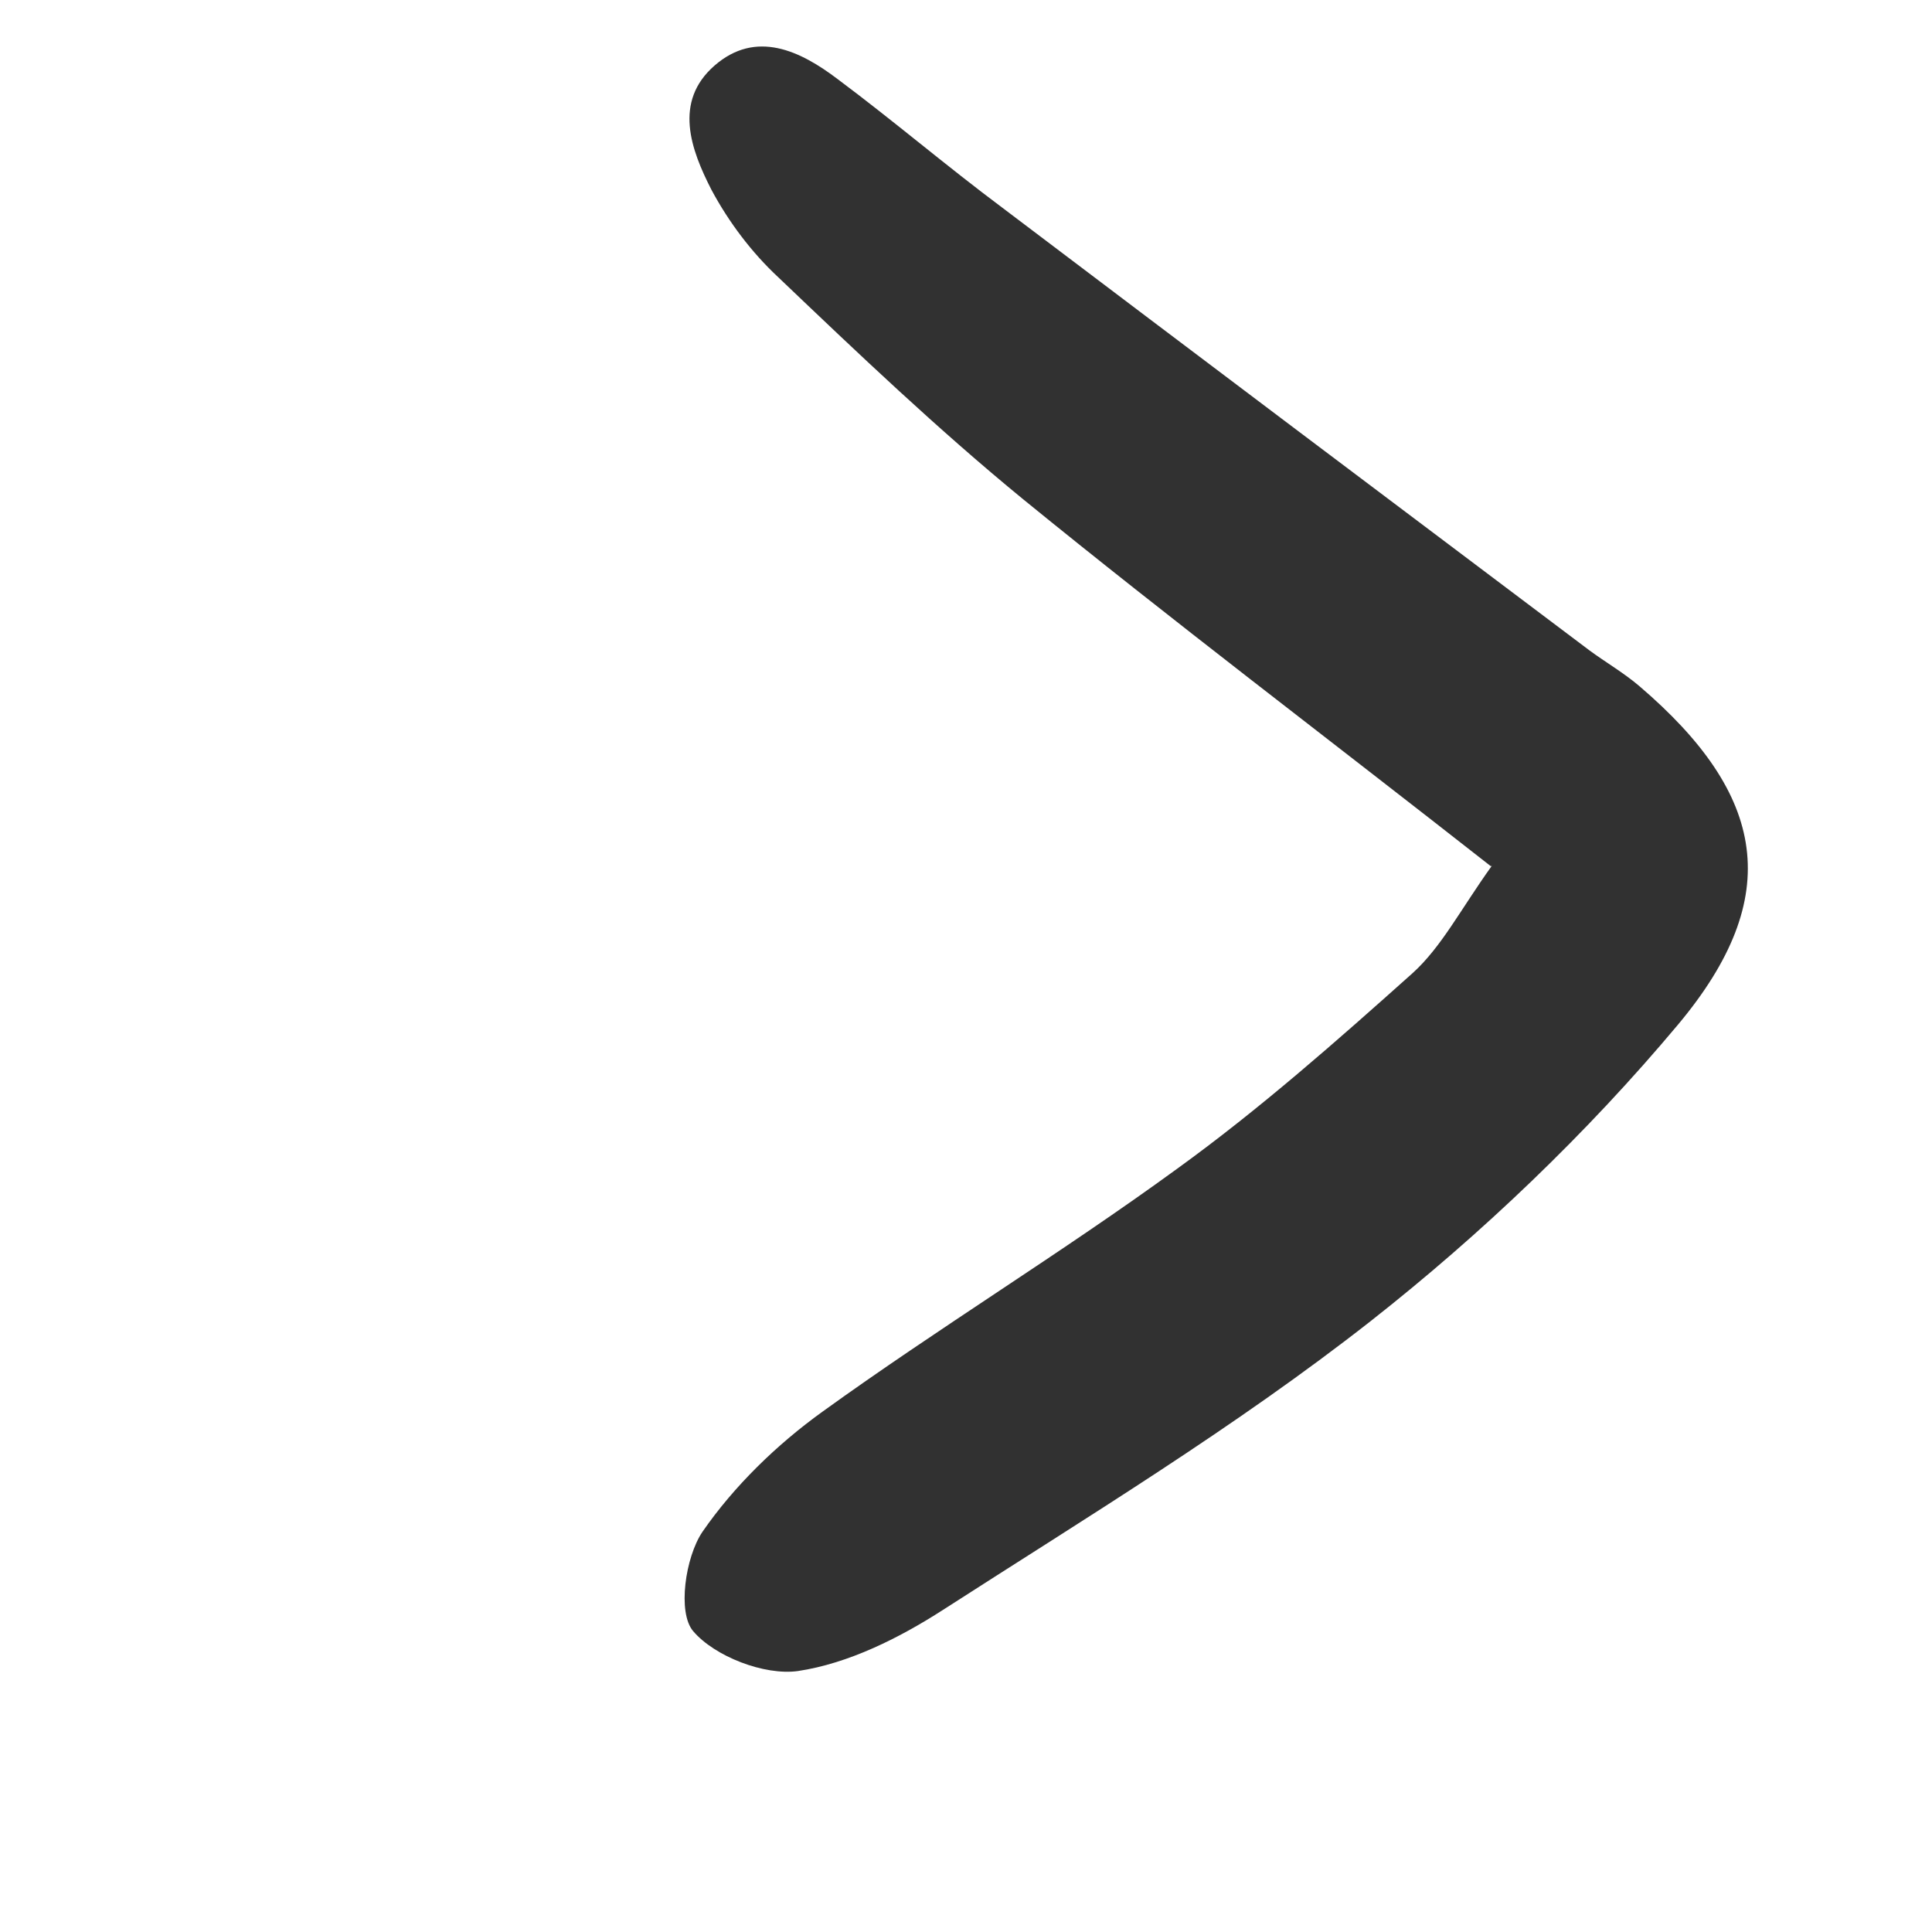 <svg width="28" height="28" viewBox="0 0 28 28" fill="none" xmlns="http://www.w3.org/2000/svg">
<path d="M21.605 12.553C19.201 10.668 16.977 8.986 14.83 7.237C13.598 6.228 12.435 5.121 11.281 4.02C10.893 3.659 10.562 3.219 10.311 2.751C10.013 2.169 9.756 1.473 10.356 0.95C10.957 0.427 11.599 0.735 12.143 1.149C12.951 1.752 13.717 2.406 14.525 3.009C17.362 5.156 20.195 7.289 23.037 9.427C23.272 9.6 23.533 9.751 23.758 9.943C25.598 11.515 25.875 12.992 24.317 14.852C22.998 16.427 21.473 17.883 19.859 19.151C17.905 20.683 15.763 21.982 13.666 23.332C13.035 23.738 12.299 24.108 11.564 24.218C11.078 24.286 10.357 24.006 10.046 23.64C9.816 23.371 9.932 22.568 10.18 22.201C10.64 21.535 11.259 20.935 11.92 20.459C13.603 19.244 15.385 18.159 17.059 16.939C18.254 16.075 19.369 15.09 20.475 14.101C20.893 13.721 21.167 13.182 21.62 12.549L21.605 12.553Z" fill="#313131"/>
</svg>
